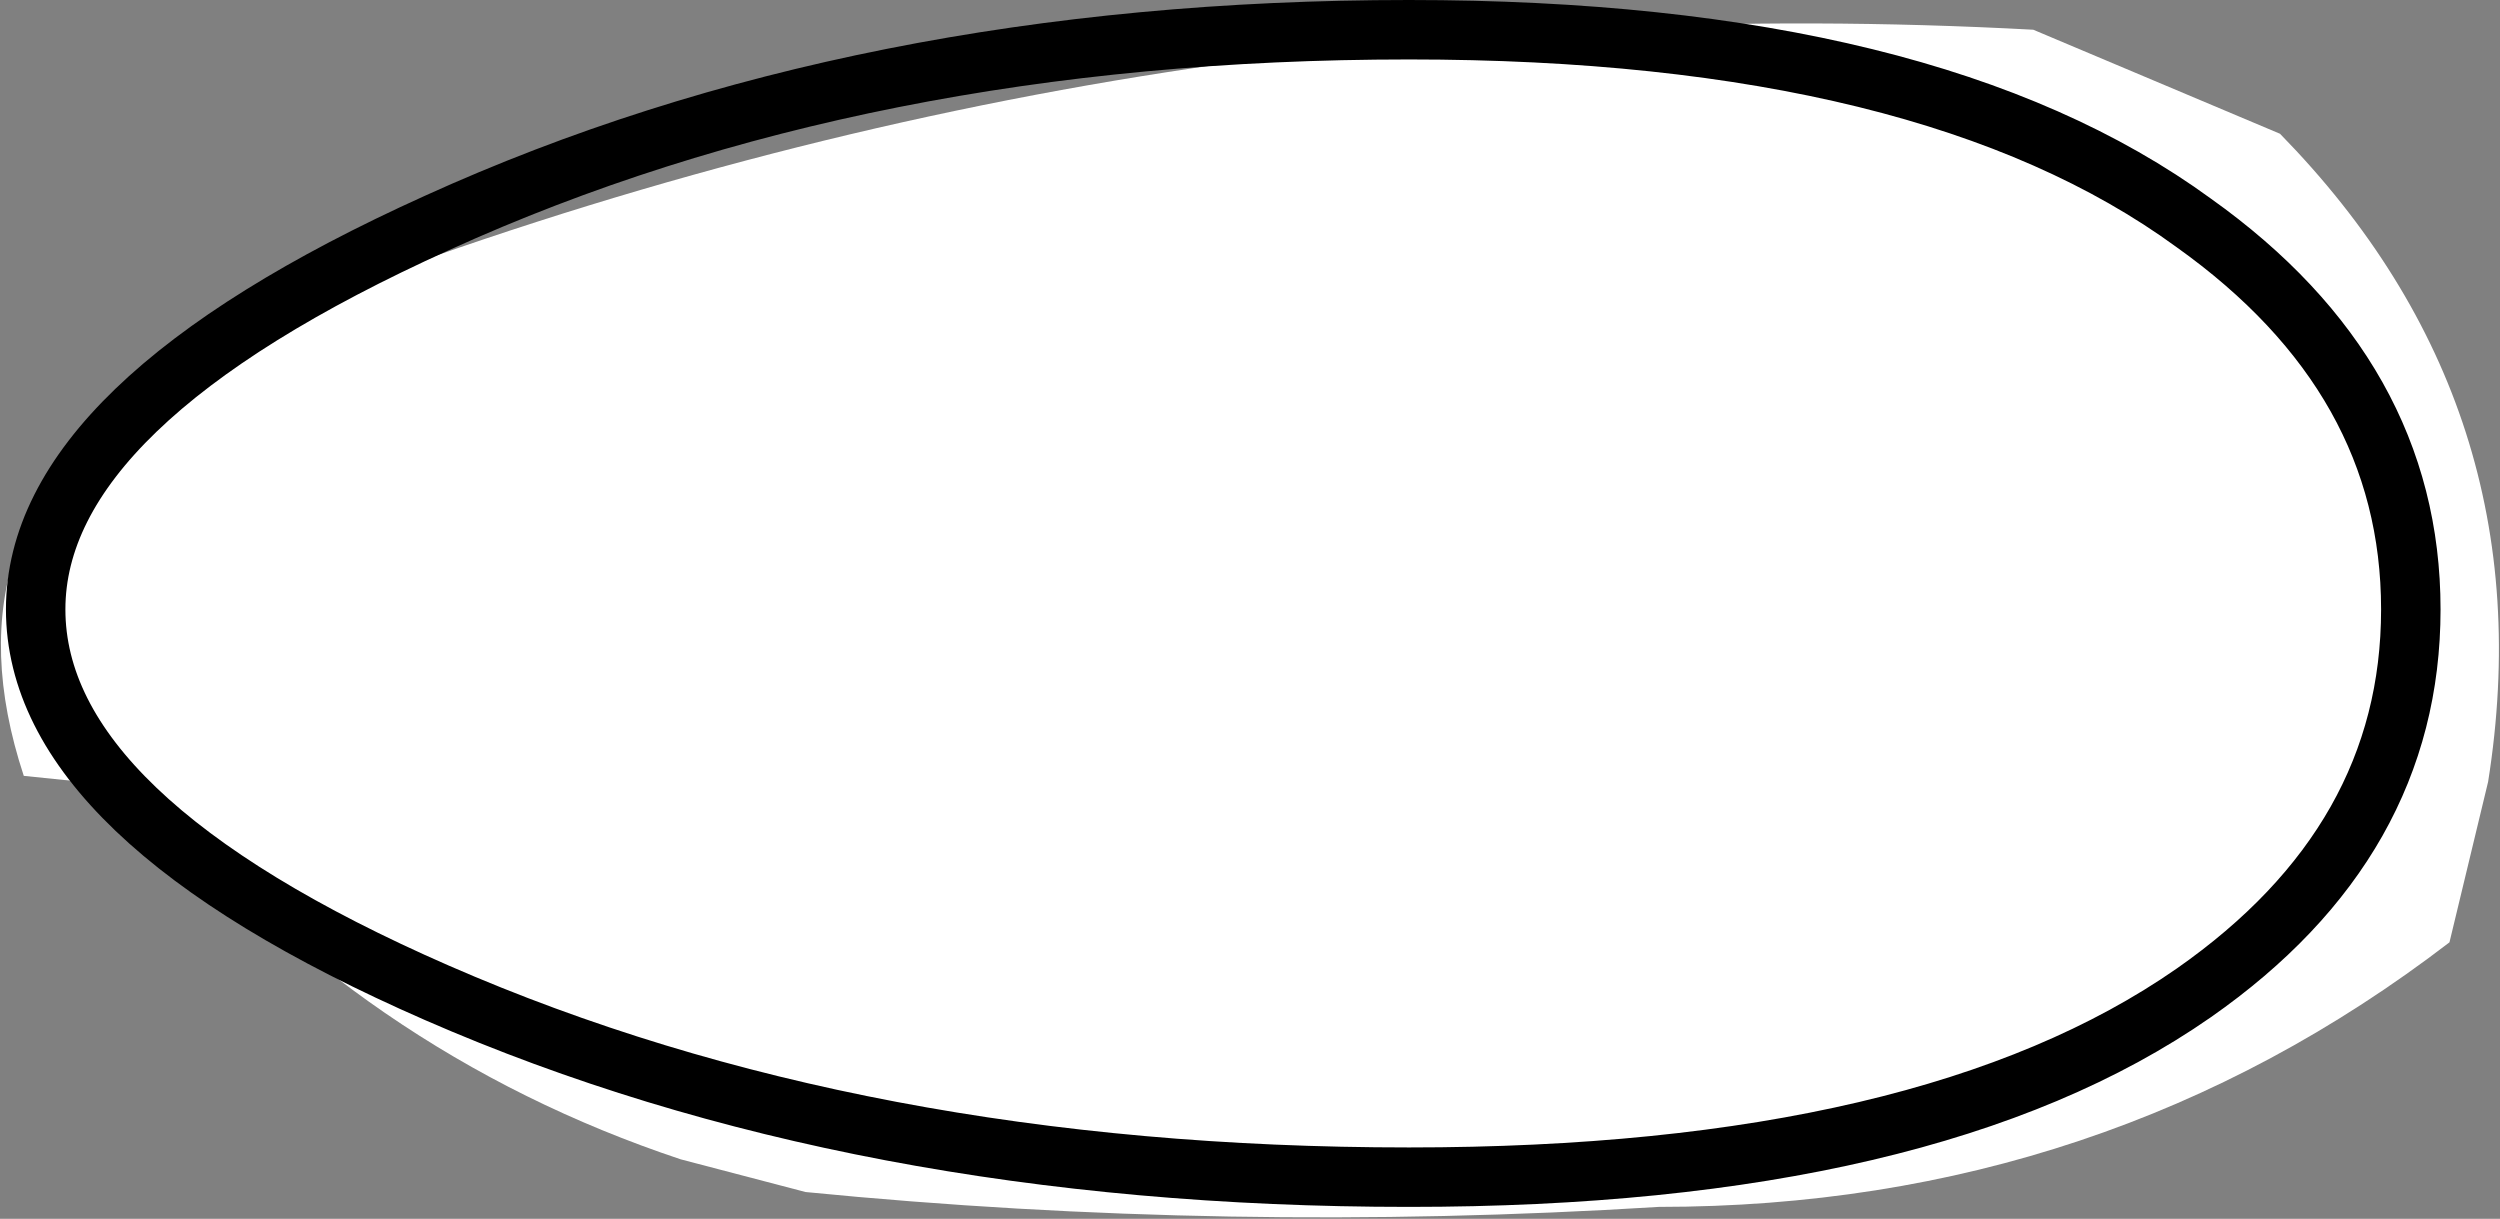 <?xml version="1.0" encoding="UTF-8" standalone="no"?>
<svg xmlns:xlink="http://www.w3.org/1999/xlink" height="20.5px" width="42.05px" xmlns="http://www.w3.org/2000/svg">
  <rect width="100%" height="100%" fill="#808080" stroke="none"/>
  <g transform="matrix(1.0, 0.0, 0.0, 1.0, 20.55, 10.15)">
    <path d="M17.8 -7.9 Q22.3 -3.3 21.3 3.0 L20.65 5.7 Q14.85 10.15 7.35 10.15 0.1 10.6 -7.0 9.9 L-9.1 9.35 Q-14.5 7.55 -18.2 3.1 L-20.15 2.9 Q-21.55 -1.35 -17.85 -3.75 L-15.0 -5.2 Q-1.15 -10.45 13.65 -9.65 L17.8 -7.9" fill="#ffffff" fill-rule="evenodd" stroke="none"/>
    <path d="M16.35 -6.4 Q20.0 -3.8 20.0 0.1 20.0 4.0 16.35 6.55 11.9 9.65 3.15 9.65 -6.1 9.65 -13.2 6.55 -19.95 3.6 -19.95 0.1 -19.95 -3.35 -13.2 -6.4 -6.05 -9.65 3.15 -9.65 11.9 -9.65 16.35 -6.4 Z" fill="none" stroke="#000000" stroke-linecap="round" stroke-linejoin="round" stroke-width="1.0"/>
  </g>
</svg>
